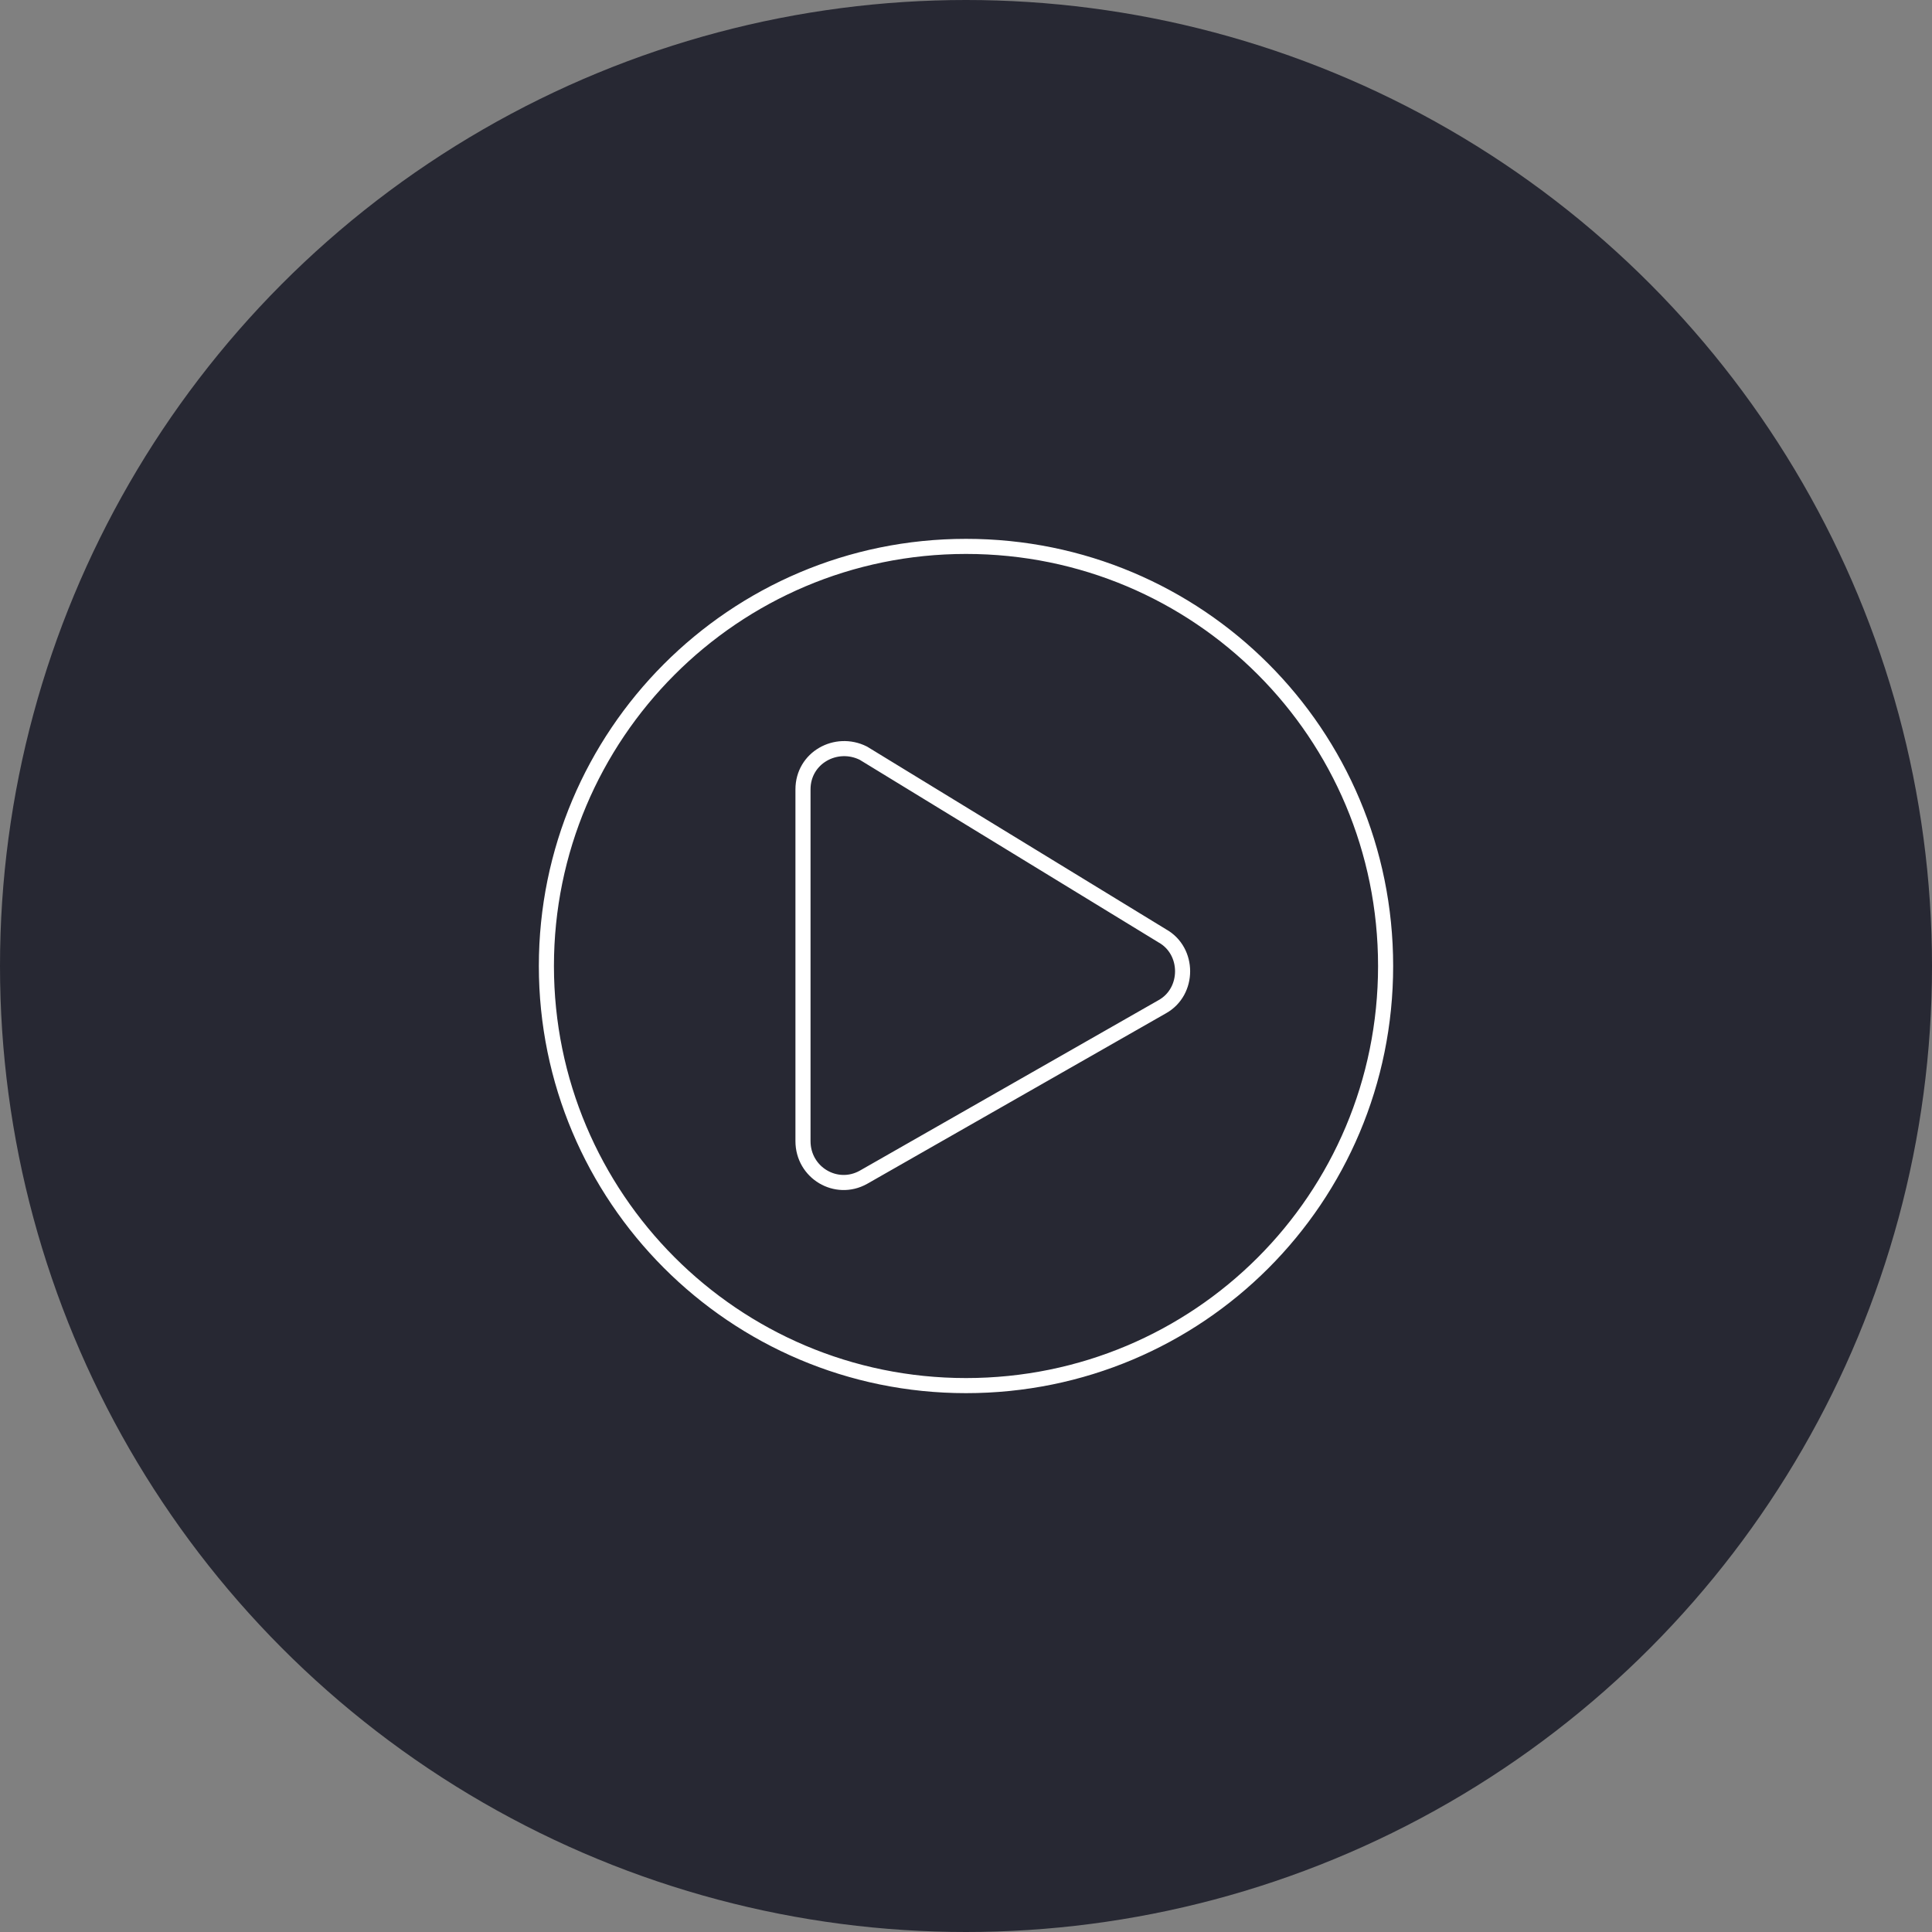 <?xml version="1.0" encoding="utf-8"?>
<!-- Generator: Adobe Illustrator 23.0.1, SVG Export Plug-In . SVG Version: 6.00 Build 0)  -->
<svg version="1.1" id="Layer_1" xmlns="http://www.w3.org/2000/svg" xmlns:xlink="http://www.w3.org/1999/xlink" x="0px" y="0px"
	 viewBox="0 0 128 128" style="enable-background:new 0 0 128 128;" xml:space="preserve">
<rect x="0" y="0" width="128" height="128" fill="#808080" stroke="none"/>
<style type="text/css">
	.st0{fill:#272833;}
	.st1{fill:none;stroke:#FFFFFF;stroke-miterlimit:10;}
</style>
<g id="Layer_5">
	<circle class="st0" cx="64" cy="64" r="64"/>
</g>
<path class="st1" d="M77,66.7L57.2,78c-1.8,1-4-0.3-4-2.4V52.3c0-2.1,2.2-3.3,4-2.4L77,62C78.8,63,78.8,65.7,77,66.7z M64,36.2
	c-15.4,0-27.8,12.5-27.8,27.8S48.6,91.8,64,91.8S91.8,79.4,91.8,64S79.4,36.2,64,36.2z"/>
</svg>
